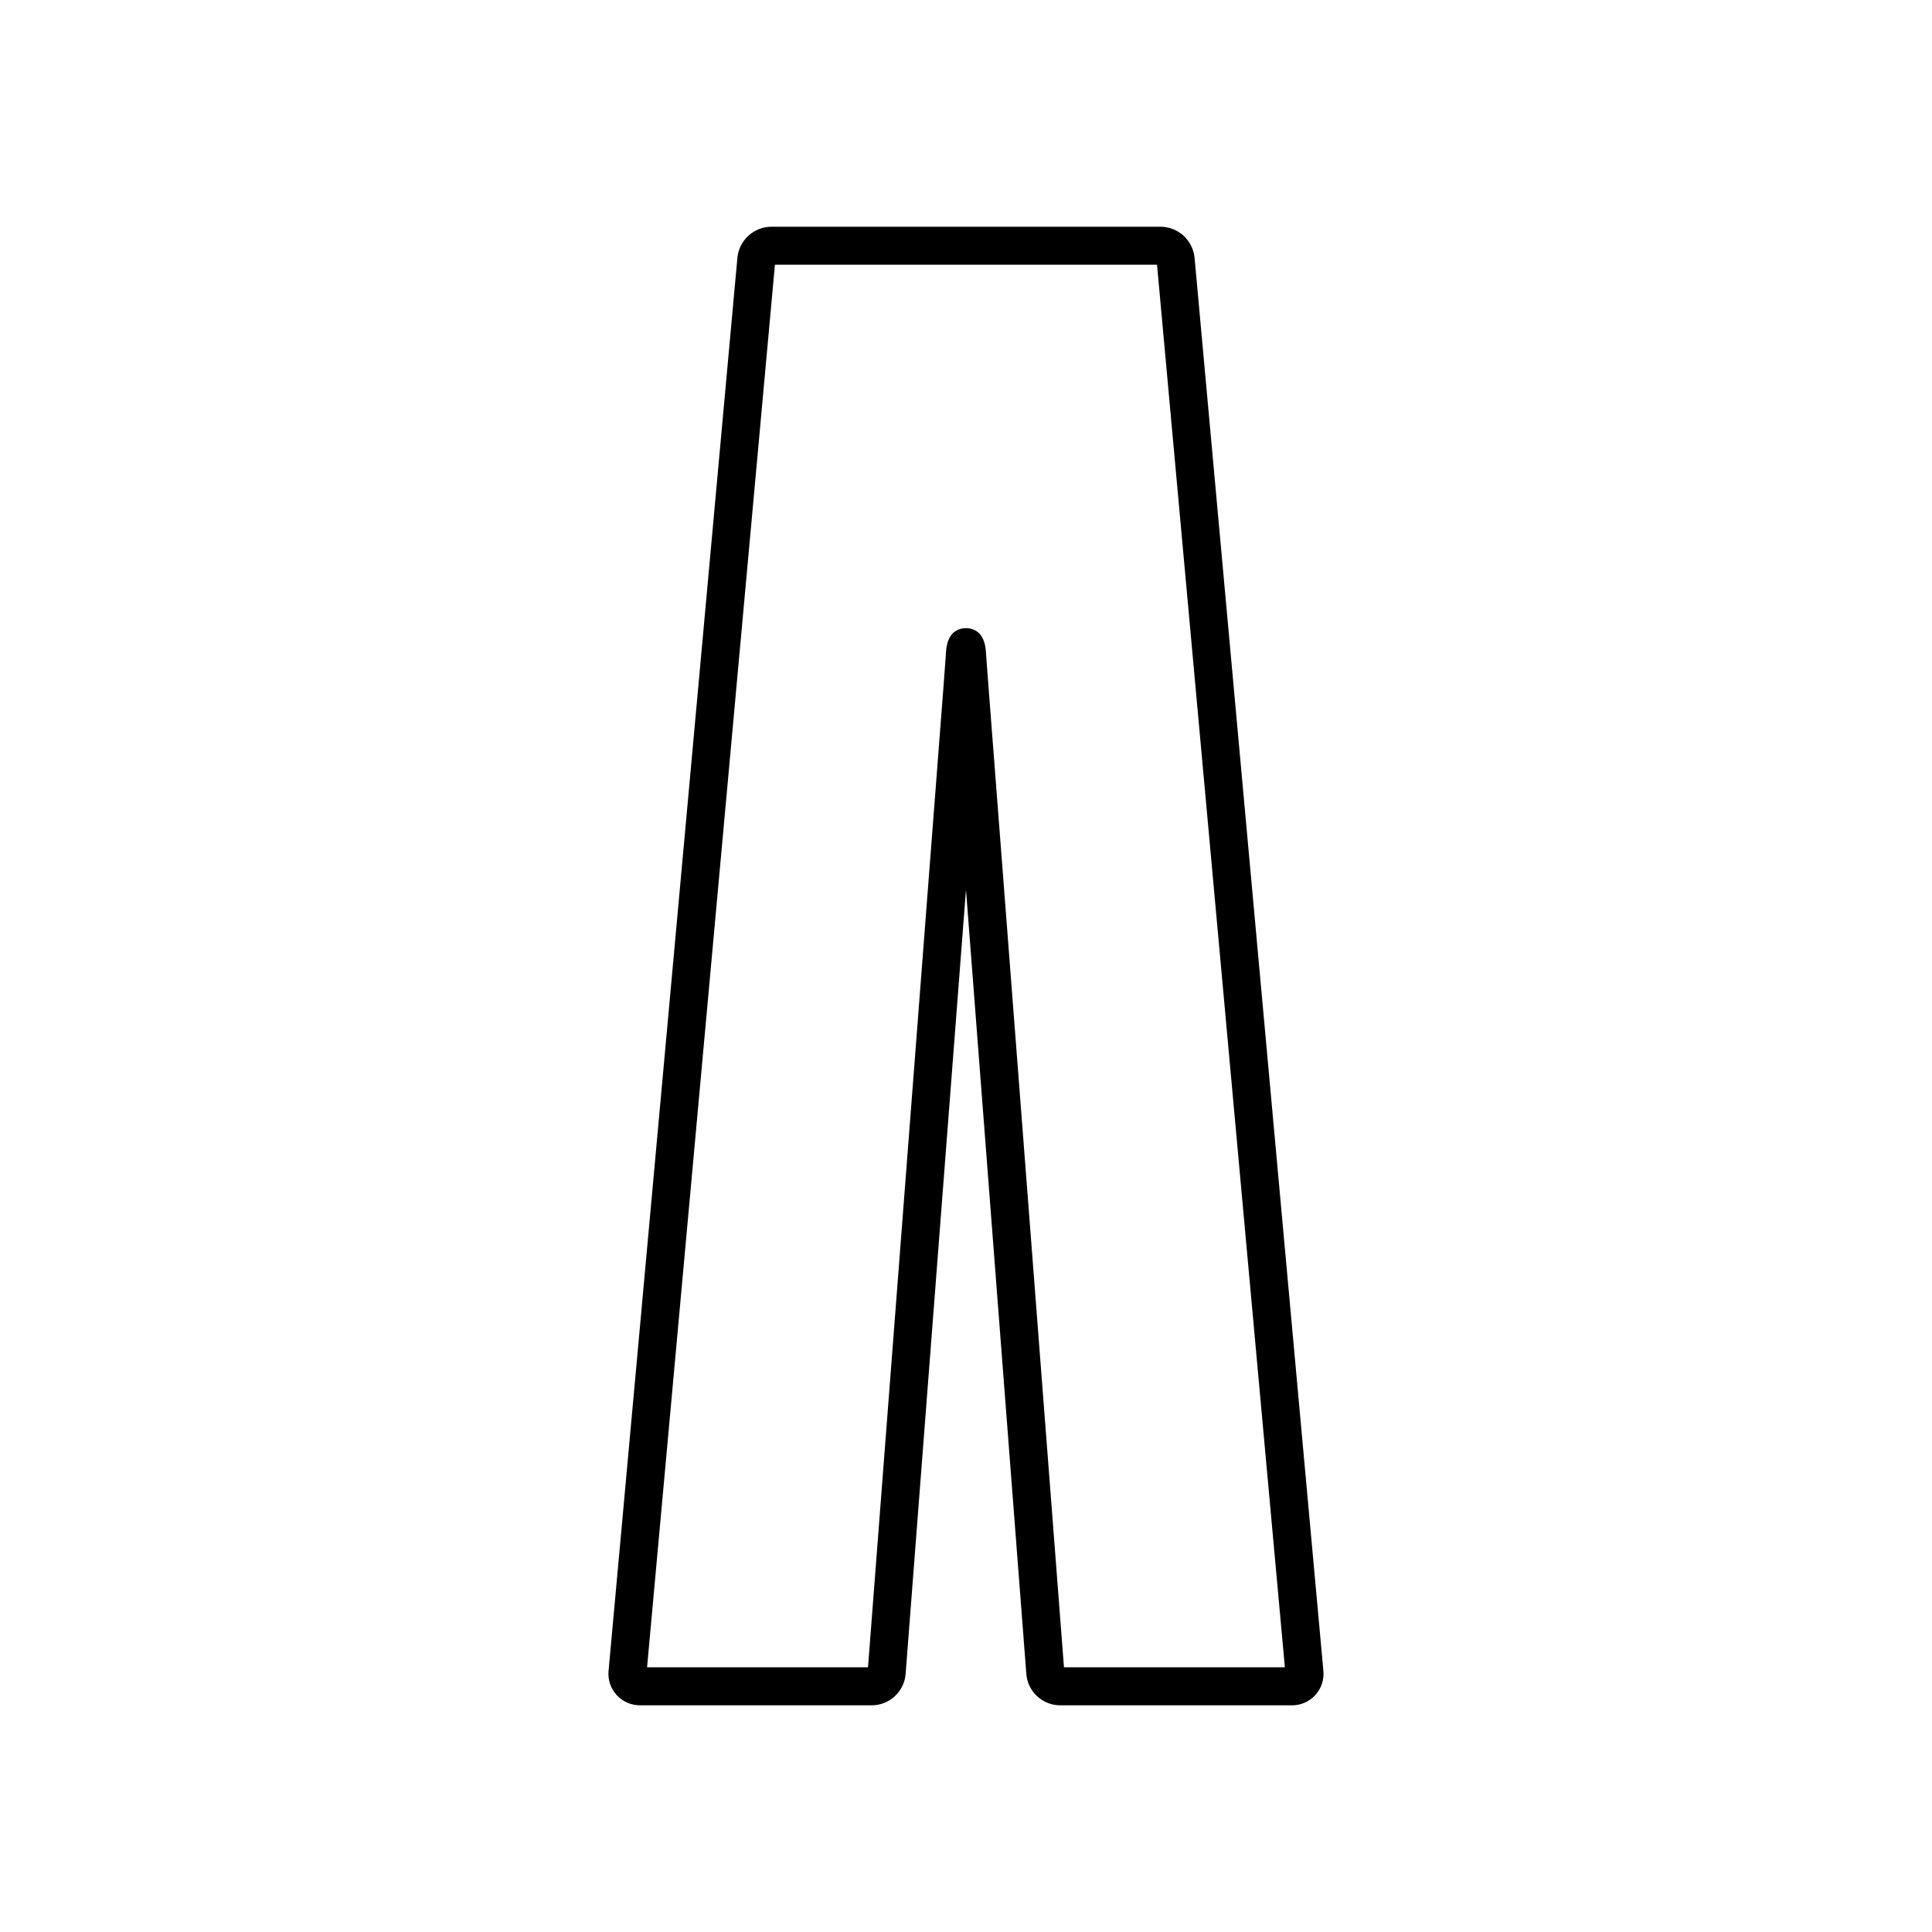 <?xml version="1.0" encoding="UTF-8"?>
<!-- Uploaded to: SVG Repo, www.svgrepo.com, Generator: SVG Repo Mixer Tools -->
<svg fill="#000000" width="800px" height="800px" version="1.1" viewBox="144 144 512 512" xmlns="http://www.w3.org/2000/svg">
 <path d="m494.71 586.79-34.137-374.48c-0.457-4.644-4.344-8.195-9.008-8.227h-103.14c-4.668 0.031-8.555 3.582-9.008 8.227l-34.141 374.47c-0.227 2.348 0.551 4.684 2.144 6.43 1.59 1.742 3.848 2.727 6.207 2.715h61.41c4.691-0.023 8.586-3.629 8.961-8.305l15.996-207.84 15.996 207.84-0.004 0.004c0.379 4.676 4.269 8.281 8.961 8.301h61.41c2.363 0.02 4.621-0.969 6.211-2.711 1.594-1.742 2.371-4.082 2.141-6.43zm-68.746-0.934-20.051-260.48c-0.156-2.016-0.395-5.266-0.539-7.269l-0.102-1.449c-0.375-5.375-3.473-6.188-5.281-6.188s-4.902 0.805-5.285 6.188l-0.086 1.391c-0.141 2.016-0.383 5.273-0.539 7.269l-20.051 260.53h-58.551l33.883-371.7h101.26l33.883 371.7z"/>
</svg>